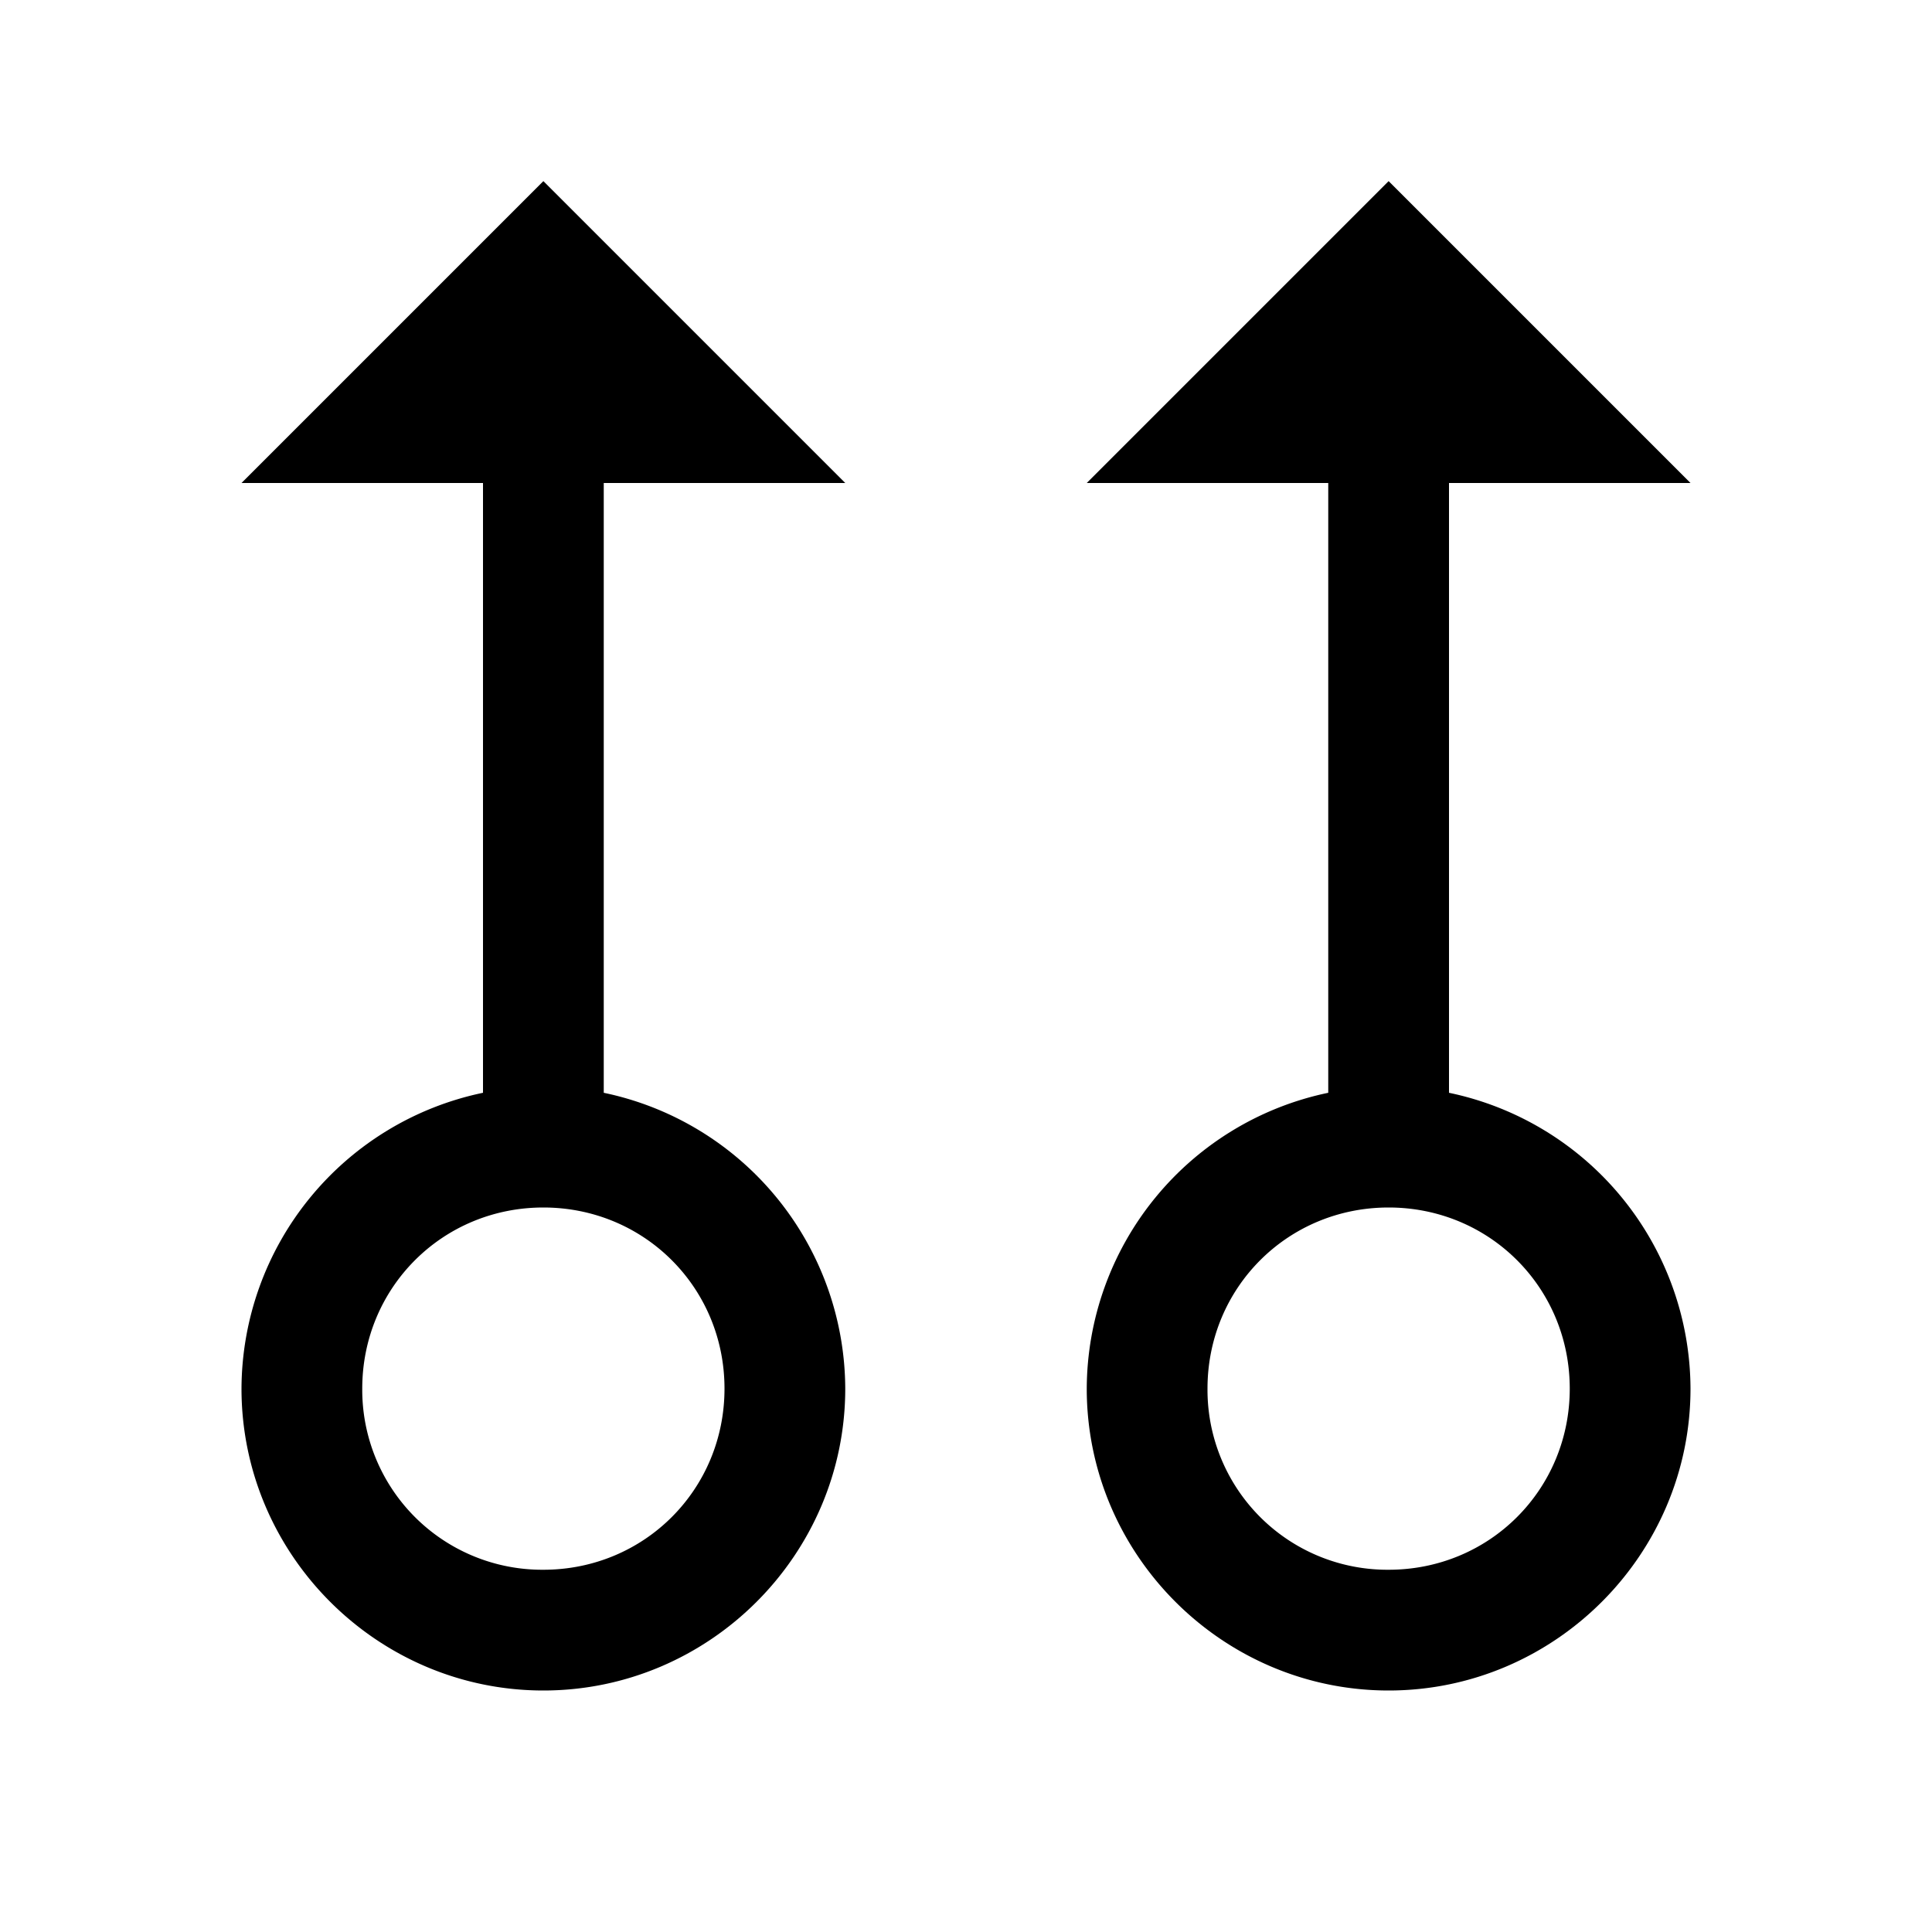 <svg xmlns="http://www.w3.org/2000/svg" viewBox="0 0 16 16"><path d="M4.5 1.5L2 4h2v5.05a2.512 2.512 0 0 0-2 2.45C2 12.875 3.125 14 4.5 14S7 12.875 7 11.5a2.512 2.512 0 0 0-2-2.45V4h2zm7 0L9 4h2v5.05a2.512 2.512 0 0 0-2 2.45c0 1.375 1.125 2.5 2.5 2.5s2.5-1.125 2.5-2.5a2.512 2.512 0 0 0-2-2.45V4h2zm-7 8.5c.836 0 1.5.664 1.5 1.5S5.336 13 4.5 13A1.49 1.49 0 0 1 3 11.5c0-.836.664-1.5 1.5-1.5zm7 0c.836 0 1.5.664 1.5 1.5s-.664 1.5-1.5 1.5a1.49 1.49 0 0 1-1.5-1.5c0-.836.664-1.5 1.5-1.5z"/></svg>